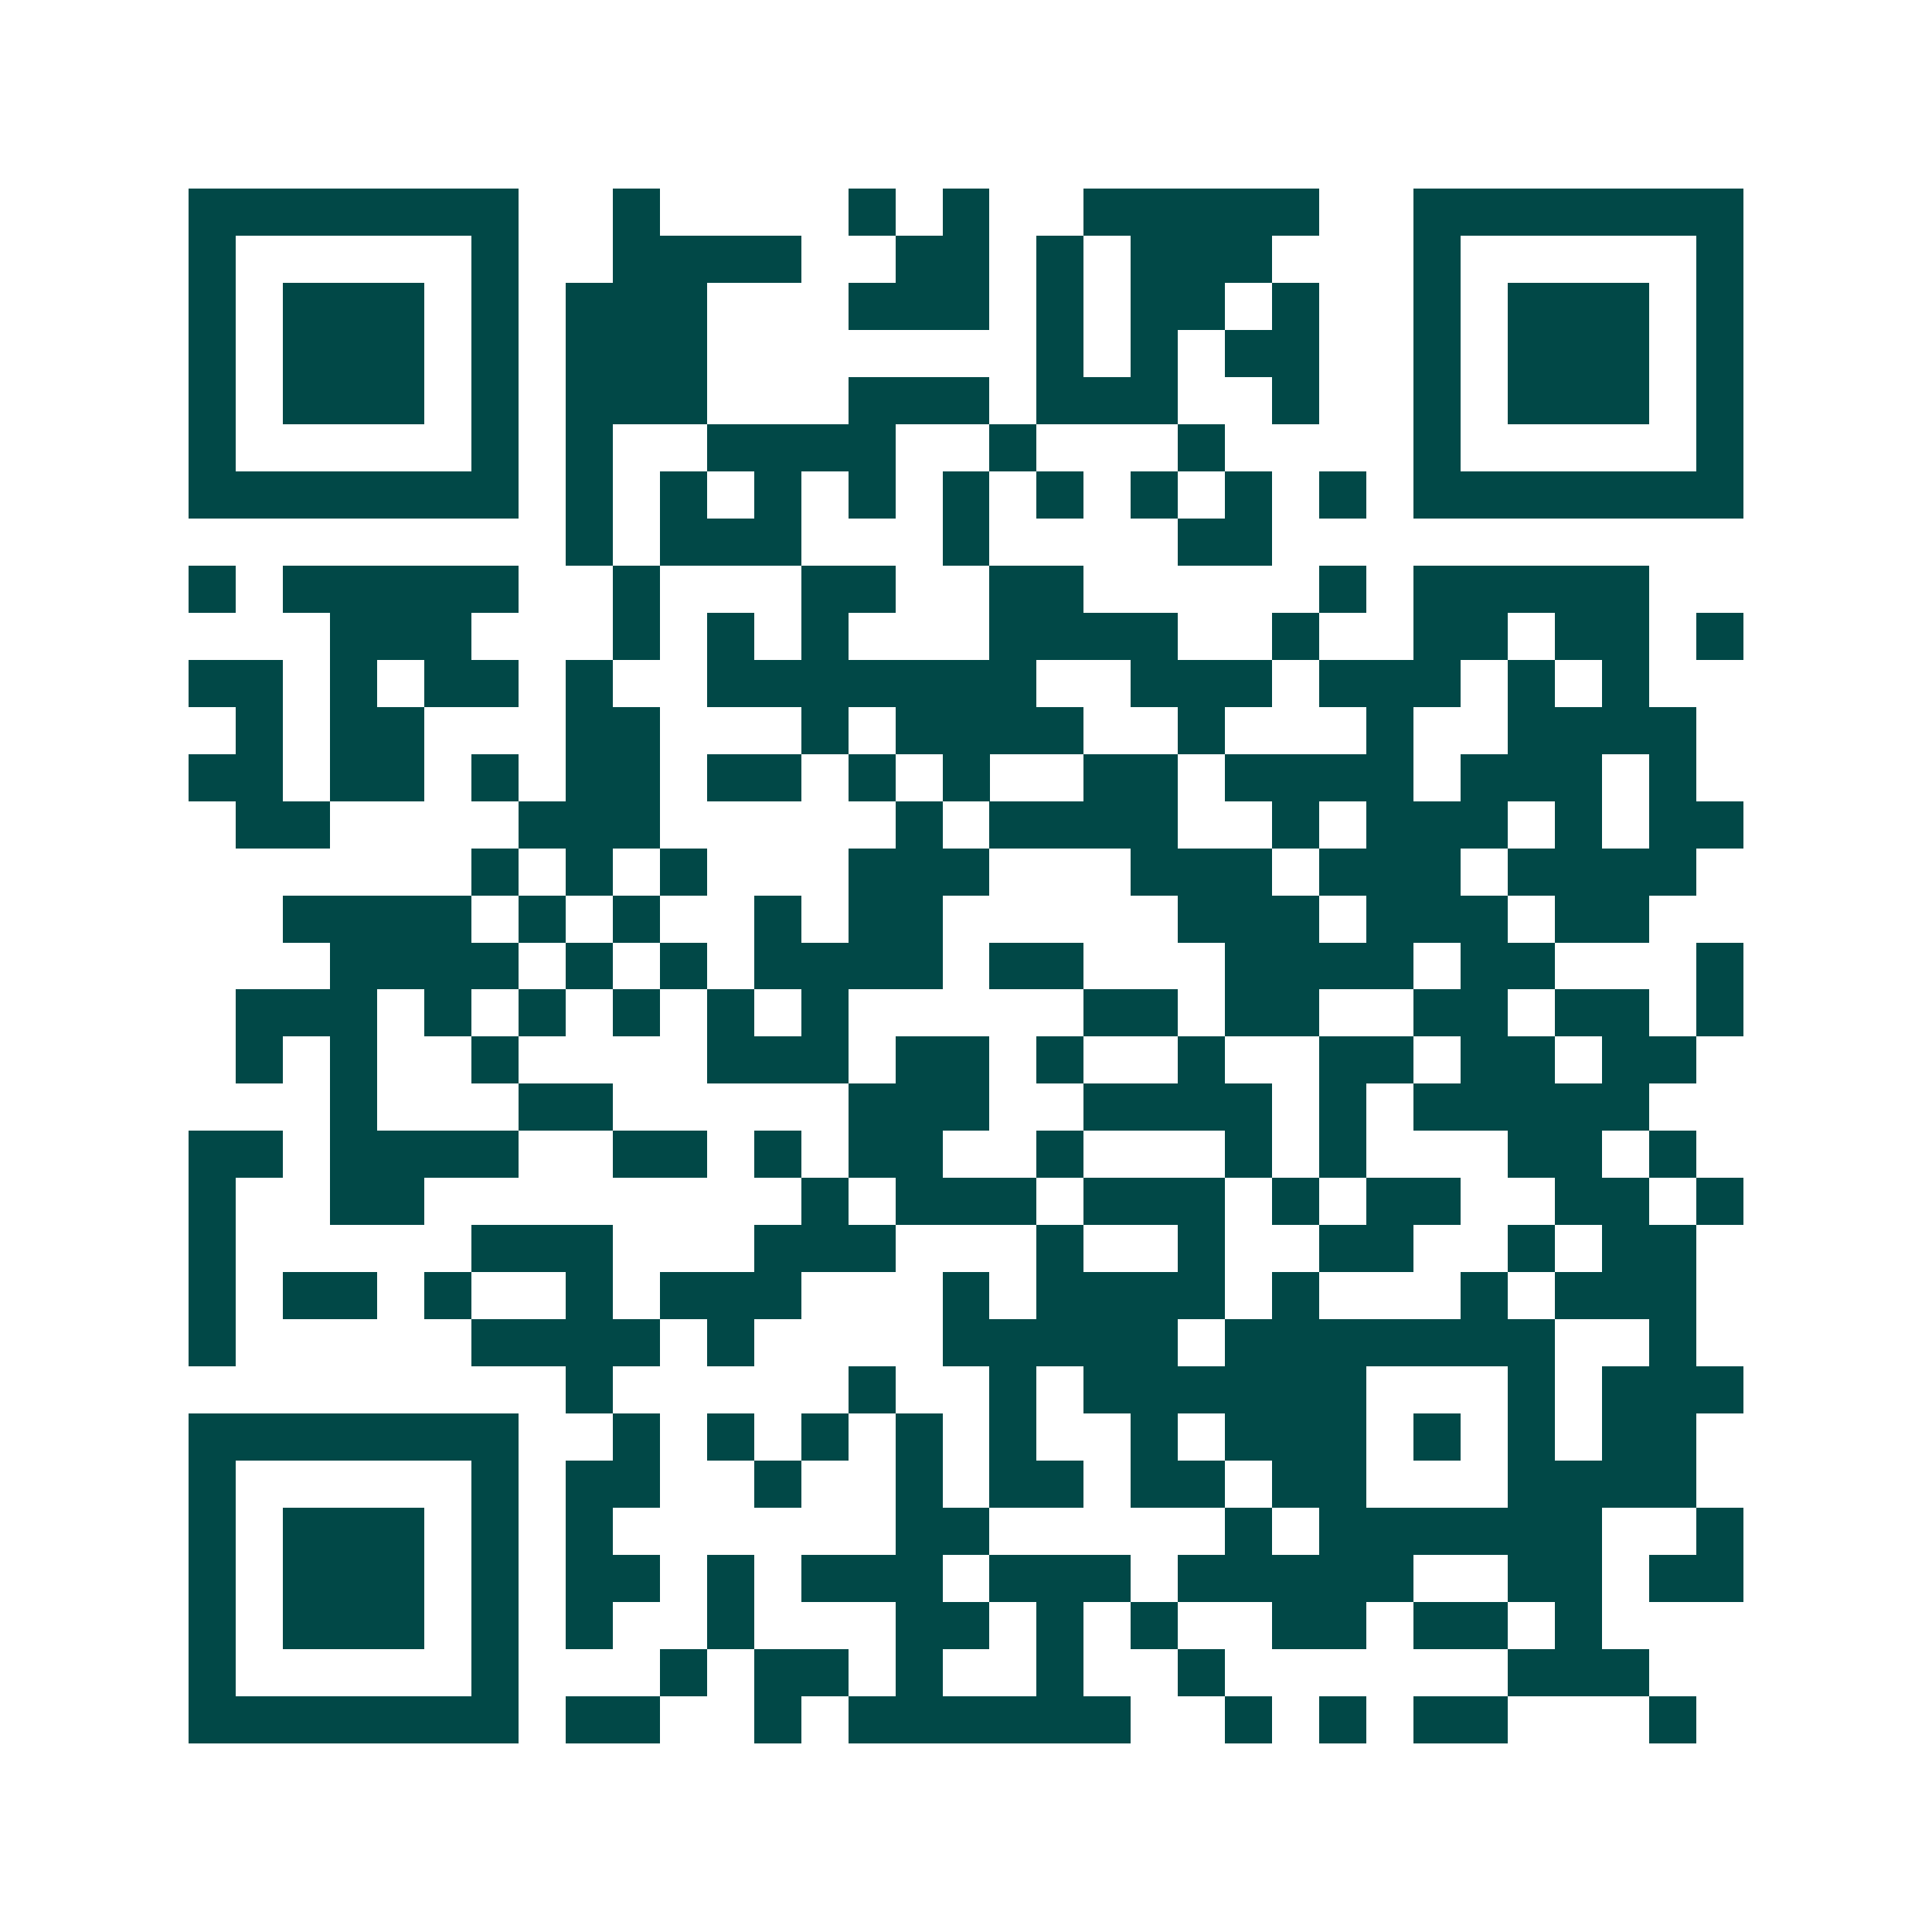 <svg xmlns="http://www.w3.org/2000/svg" width="200" height="200" viewBox="0 0 41 41" shape-rendering="crispEdges"><path fill="#ffffff" d="M0 0h41v41H0z"/><path stroke="#014847" d="M4 4.5h7m2 0h1m4 0h1m1 0h1m2 0h5m2 0h7M4 5.5h1m5 0h1m2 0h4m2 0h2m1 0h1m1 0h3m3 0h1m5 0h1M4 6.5h1m1 0h3m1 0h1m1 0h3m3 0h3m1 0h1m1 0h2m1 0h1m2 0h1m1 0h3m1 0h1M4 7.5h1m1 0h3m1 0h1m1 0h3m7 0h1m1 0h1m1 0h2m2 0h1m1 0h3m1 0h1M4 8.5h1m1 0h3m1 0h1m1 0h3m3 0h3m1 0h3m2 0h1m2 0h1m1 0h3m1 0h1M4 9.5h1m5 0h1m1 0h1m2 0h4m2 0h1m3 0h1m4 0h1m5 0h1M4 10.5h7m1 0h1m1 0h1m1 0h1m1 0h1m1 0h1m1 0h1m1 0h1m1 0h1m1 0h1m1 0h7M12 11.5h1m1 0h3m3 0h1m4 0h2M4 12.5h1m1 0h5m2 0h1m3 0h2m2 0h2m5 0h1m1 0h5M7 13.5h3m3 0h1m1 0h1m1 0h1m3 0h4m2 0h1m2 0h2m1 0h2m1 0h1M4 14.5h2m1 0h1m1 0h2m1 0h1m2 0h7m2 0h3m1 0h3m1 0h1m1 0h1M5 15.5h1m1 0h2m3 0h2m3 0h1m1 0h4m2 0h1m3 0h1m2 0h4M4 16.5h2m1 0h2m1 0h1m1 0h2m1 0h2m1 0h1m1 0h1m2 0h2m1 0h4m1 0h3m1 0h1M5 17.5h2m4 0h3m5 0h1m1 0h4m2 0h1m1 0h3m1 0h1m1 0h2M10 18.5h1m1 0h1m1 0h1m3 0h3m3 0h3m1 0h3m1 0h4M6 19.5h4m1 0h1m1 0h1m2 0h1m1 0h2m5 0h3m1 0h3m1 0h2M7 20.5h4m1 0h1m1 0h1m1 0h4m1 0h2m3 0h4m1 0h2m3 0h1M5 21.5h3m1 0h1m1 0h1m1 0h1m1 0h1m1 0h1m5 0h2m1 0h2m2 0h2m1 0h2m1 0h1M5 22.5h1m1 0h1m2 0h1m4 0h3m1 0h2m1 0h1m2 0h1m2 0h2m1 0h2m1 0h2M7 23.5h1m3 0h2m5 0h3m2 0h4m1 0h1m1 0h5M4 24.5h2m1 0h4m2 0h2m1 0h1m1 0h2m2 0h1m3 0h1m1 0h1m3 0h2m1 0h1M4 25.5h1m2 0h2m8 0h1m1 0h3m1 0h3m1 0h1m1 0h2m2 0h2m1 0h1M4 26.5h1m5 0h3m3 0h3m3 0h1m2 0h1m2 0h2m2 0h1m1 0h2M4 27.5h1m1 0h2m1 0h1m2 0h1m1 0h3m3 0h1m1 0h4m1 0h1m3 0h1m1 0h3M4 28.5h1m5 0h4m1 0h1m4 0h5m1 0h7m2 0h1M12 29.5h1m5 0h1m2 0h1m1 0h6m3 0h1m1 0h3M4 30.5h7m2 0h1m1 0h1m1 0h1m1 0h1m1 0h1m2 0h1m1 0h3m1 0h1m1 0h1m1 0h2M4 31.5h1m5 0h1m1 0h2m2 0h1m2 0h1m1 0h2m1 0h2m1 0h2m3 0h4M4 32.5h1m1 0h3m1 0h1m1 0h1m6 0h2m5 0h1m1 0h6m2 0h1M4 33.5h1m1 0h3m1 0h1m1 0h2m1 0h1m1 0h3m1 0h3m1 0h5m2 0h2m1 0h2M4 34.5h1m1 0h3m1 0h1m1 0h1m2 0h1m3 0h2m1 0h1m1 0h1m2 0h2m1 0h2m1 0h1M4 35.5h1m5 0h1m3 0h1m1 0h2m1 0h1m2 0h1m2 0h1m6 0h3M4 36.5h7m1 0h2m2 0h1m1 0h6m2 0h1m1 0h1m1 0h2m3 0h1"/></svg>

